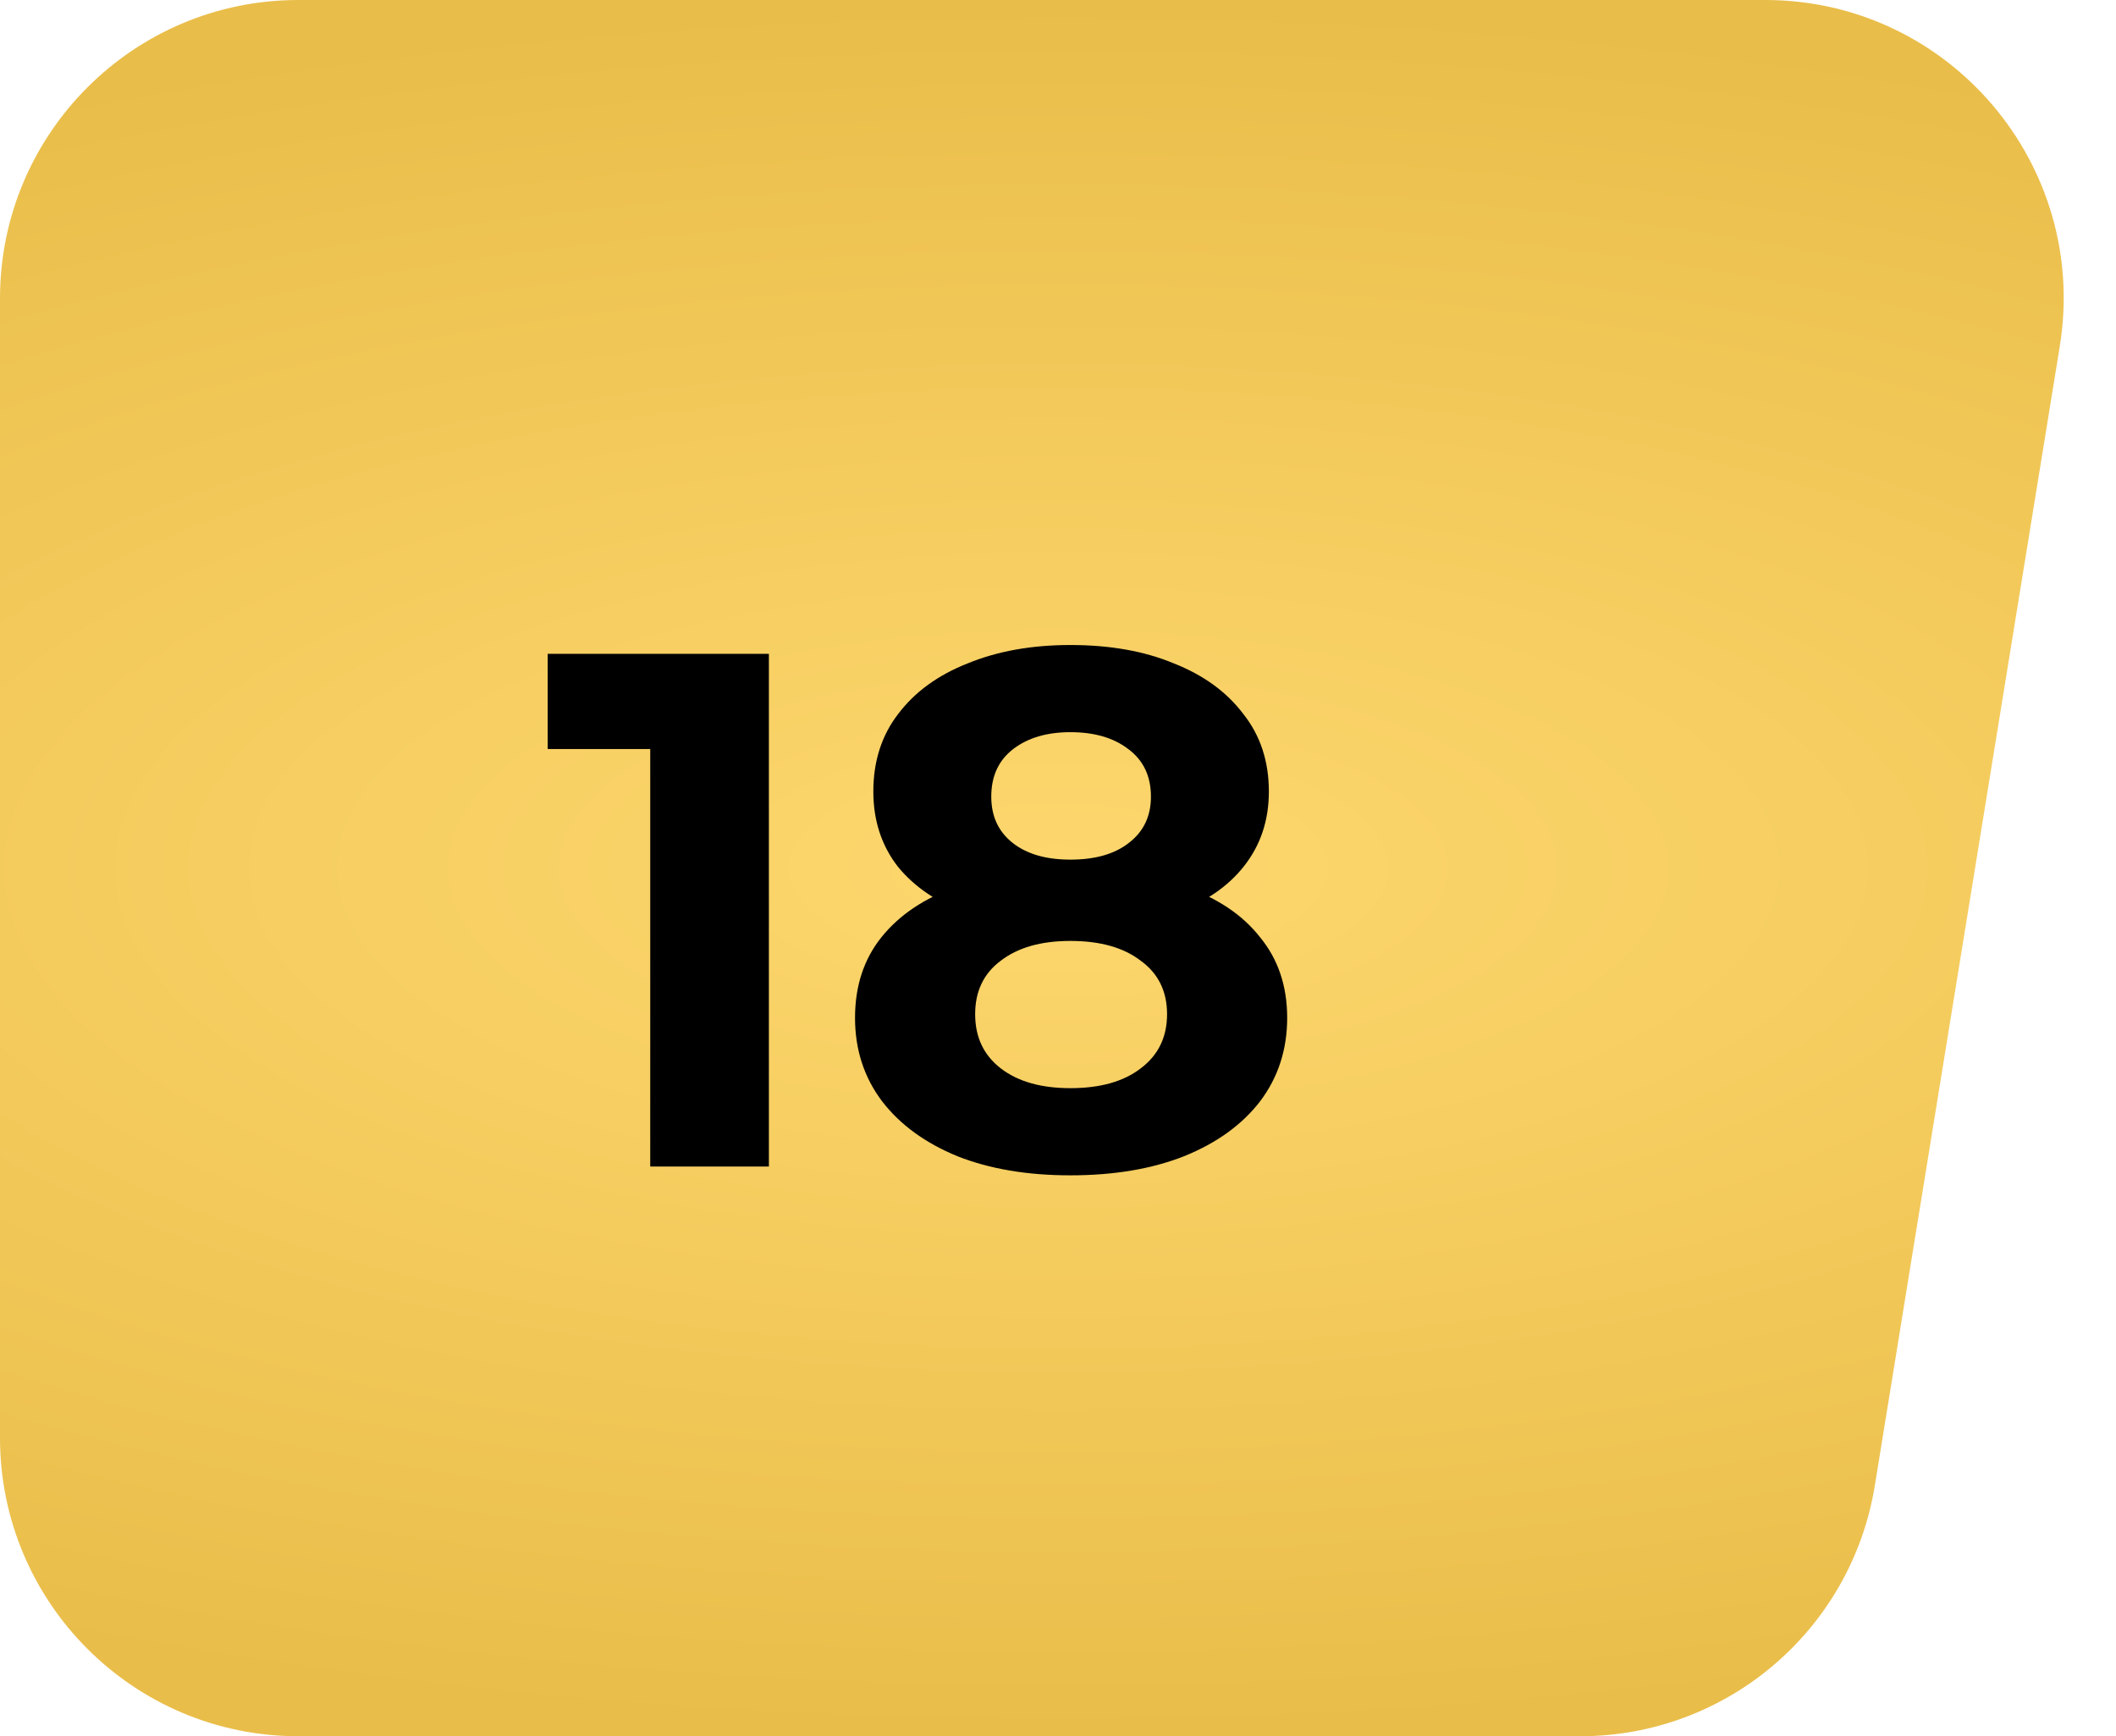 <?xml version="1.0" encoding="UTF-8"?> <svg xmlns="http://www.w3.org/2000/svg" width="78" height="64" viewBox="0 0 78 64" fill="none"><path d="M0 11C0 4.925 4.925 0 11 0H65.07C71.849 0 77.014 6.072 75.928 12.763L69.109 54.763C68.244 60.088 63.646 64 58.251 64H11C4.925 64 0 59.075 0 53V11Z" fill="url(#paint0_radial_7019_6620)"></path><path d="M23.969 43V25.72L25.859 27.61H20.189V24.1H28.343V43H23.969Z" fill="black"></path><path d="M39.456 43.324C37.872 43.324 36.486 43.09 35.298 42.622C34.11 42.136 33.183 41.461 32.517 40.597C31.851 39.715 31.518 38.689 31.518 37.519C31.518 36.349 31.842 35.359 32.49 34.549C33.156 33.721 34.083 33.1 35.271 32.686C36.459 32.254 37.854 32.038 39.456 32.038C41.076 32.038 42.48 32.254 43.668 32.686C44.874 33.1 45.801 33.721 46.449 34.549C47.115 35.359 47.448 36.349 47.448 37.519C47.448 38.689 47.115 39.715 46.449 40.597C45.783 41.461 44.847 42.136 43.641 42.622C42.453 43.09 41.058 43.324 39.456 43.324ZM39.456 40.111C40.554 40.111 41.418 39.868 42.048 39.382C42.696 38.896 43.02 38.23 43.02 37.384C43.02 36.538 42.696 35.881 42.048 35.413C41.418 34.927 40.554 34.684 39.456 34.684C38.376 34.684 37.521 34.927 36.891 35.413C36.261 35.881 35.946 36.538 35.946 37.384C35.946 38.23 36.261 38.896 36.891 39.382C37.521 39.868 38.376 40.111 39.456 40.111ZM39.456 34.252C37.998 34.252 36.72 34.054 35.622 33.658C34.542 33.262 33.696 32.686 33.084 31.93C32.49 31.156 32.193 30.238 32.193 29.176C32.193 28.06 32.499 27.106 33.111 26.314C33.723 25.504 34.578 24.883 35.676 24.451C36.774 24.001 38.034 23.776 39.456 23.776C40.914 23.776 42.183 24.001 43.263 24.451C44.361 24.883 45.216 25.504 45.828 26.314C46.458 27.106 46.773 28.06 46.773 29.176C46.773 30.238 46.467 31.156 45.855 31.93C45.261 32.686 44.415 33.262 43.317 33.658C42.219 34.054 40.932 34.252 39.456 34.252ZM39.456 31.687C40.374 31.687 41.094 31.48 41.616 31.066C42.156 30.652 42.426 30.085 42.426 29.365C42.426 28.609 42.147 28.024 41.589 27.61C41.049 27.196 40.338 26.989 39.456 26.989C38.592 26.989 37.89 27.196 37.35 27.61C36.81 28.024 36.54 28.609 36.54 29.365C36.54 30.085 36.801 30.652 37.323 31.066C37.845 31.48 38.556 31.687 39.456 31.687Z" fill="black"></path><defs><radialGradient id="paint0_radial_7019_6620" cx="0" cy="0" r="1" gradientUnits="userSpaceOnUse" gradientTransform="translate(39 32) rotate(90) scale(32 81.137)"><stop stop-color="#FDD76E"></stop><stop offset="1" stop-color="#E9BD49"></stop></radialGradient></defs></svg> 
